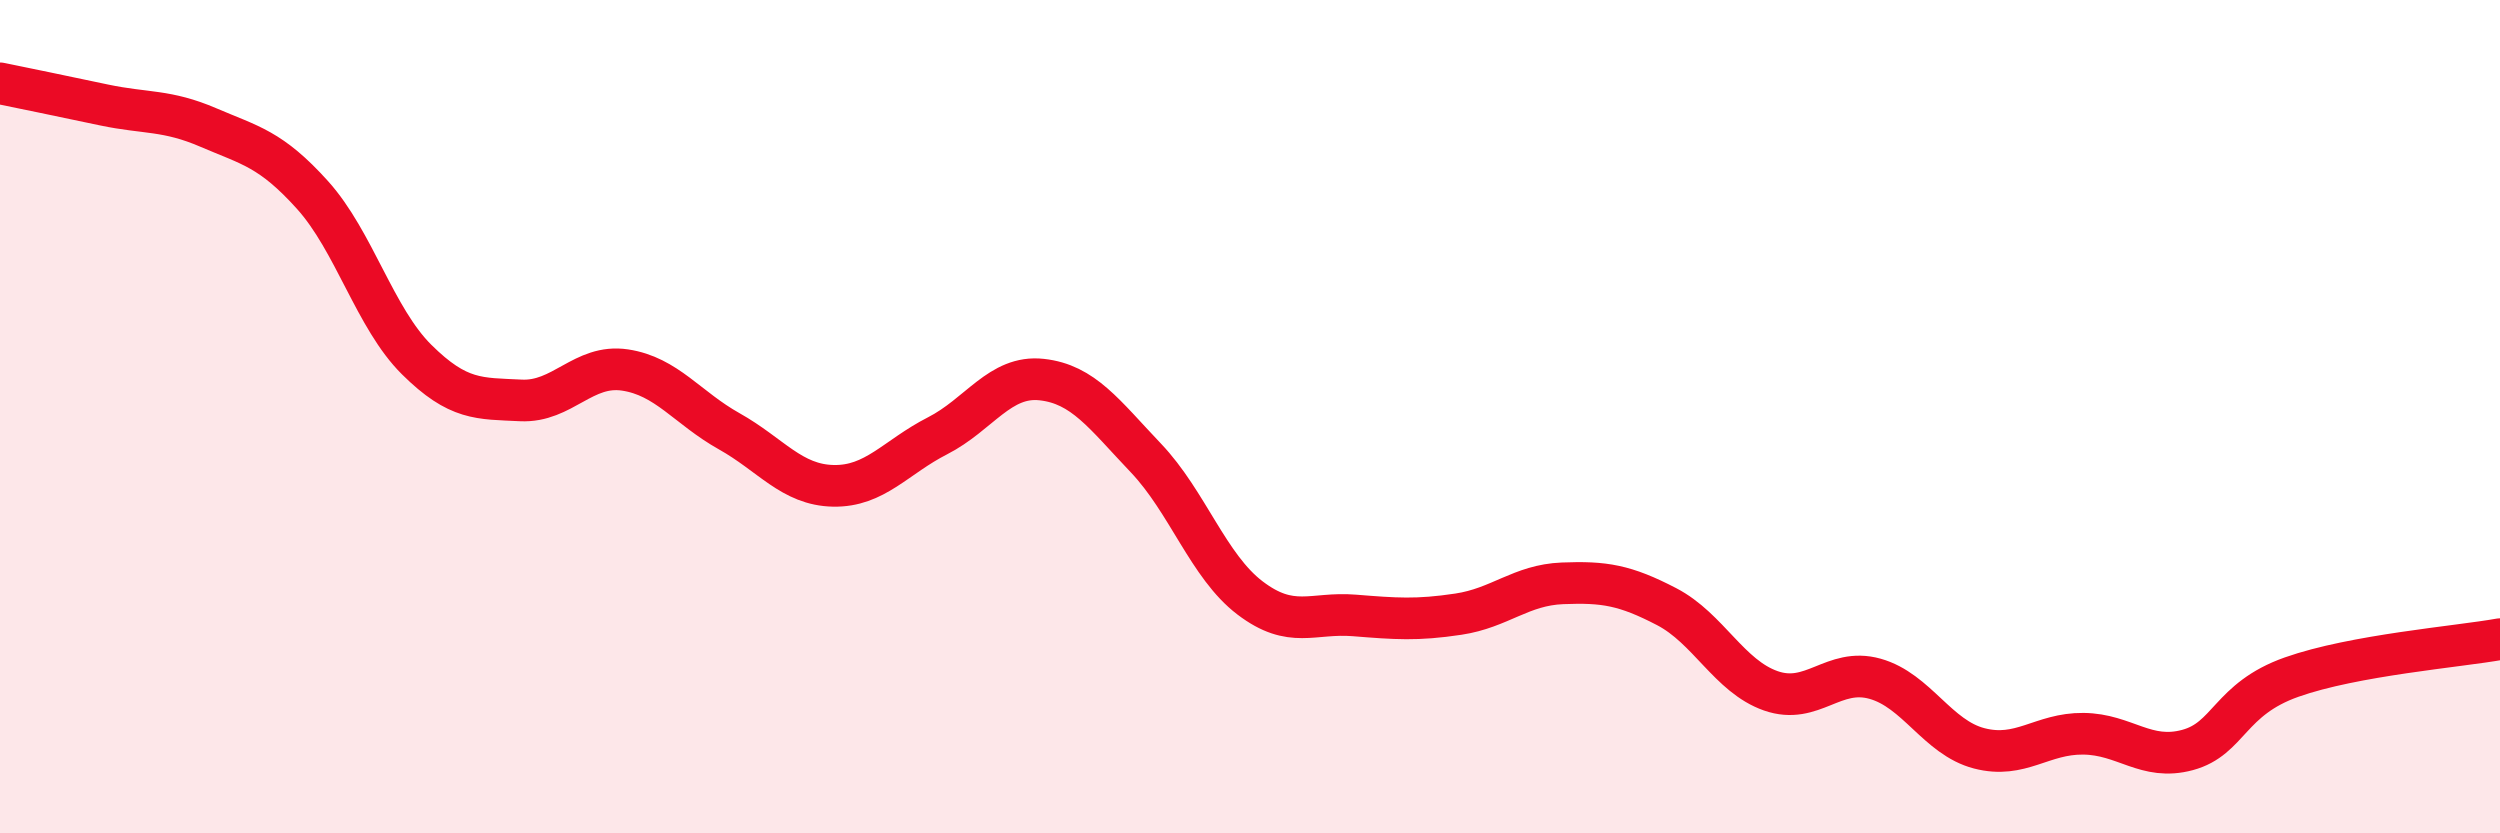 
    <svg width="60" height="20" viewBox="0 0 60 20" xmlns="http://www.w3.org/2000/svg">
      <path
        d="M 0,2 C 0.5,2.1 1.5,2.31 2.5,2.52 C 3.5,2.73 4,2.63 5,3.06 C 6,3.49 6.5,3.57 7.5,4.68 C 8.5,5.79 9,7.64 10,8.63 C 11,9.62 11.5,9.56 12.5,9.61 C 13.5,9.66 14,8.73 15,8.88 C 16,9.03 16.5,9.79 17.5,10.35 C 18.5,10.91 19,11.64 20,11.66 C 21,11.68 21.5,10.97 22.5,10.46 C 23.5,9.95 24,9 25,9.11 C 26,9.22 26.5,9.94 27.5,10.99 C 28.5,12.04 29,13.59 30,14.35 C 31,15.11 31.5,14.69 32.5,14.77 C 33.5,14.85 34,14.89 35,14.74 C 36,14.59 36.5,14.04 37.5,14 C 38.5,13.96 39,14.04 40,14.56 C 41,15.08 41.5,16.23 42.5,16.58 C 43.5,16.93 44,16.01 45,16.29 C 46,16.57 46.5,17.7 47.5,17.96 C 48.5,18.22 49,17.6 50,17.61 C 51,17.62 51.5,18.27 52.5,18 C 53.5,17.73 53.5,16.78 55,16.25 C 56.5,15.72 59,15.52 60,15.34L60 20L0 20Z"
        fill="#EB0A25"
        opacity="0.1"
        stroke-linecap="round"
        stroke-linejoin="round"
      />
      <path
        d="M 0,2 C 0.5,2.1 1.5,2.31 2.5,2.52 C 3.5,2.73 4,2.63 5,3.06 C 6,3.49 6.5,3.57 7.5,4.68 C 8.5,5.79 9,7.64 10,8.63 C 11,9.62 11.5,9.56 12.5,9.61 C 13.5,9.66 14,8.73 15,8.88 C 16,9.03 16.5,9.79 17.5,10.35 C 18.5,10.91 19,11.64 20,11.66 C 21,11.68 21.5,10.97 22.5,10.46 C 23.5,9.95 24,9 25,9.11 C 26,9.22 26.5,9.94 27.5,10.99 C 28.5,12.04 29,13.59 30,14.35 C 31,15.11 31.5,14.69 32.5,14.77 C 33.5,14.85 34,14.89 35,14.74 C 36,14.59 36.5,14.04 37.5,14 C 38.5,13.96 39,14.04 40,14.56 C 41,15.08 41.5,16.23 42.5,16.58 C 43.5,16.93 44,16.01 45,16.29 C 46,16.57 46.5,17.7 47.5,17.96 C 48.5,18.22 49,17.6 50,17.61 C 51,17.62 51.5,18.27 52.5,18 C 53.5,17.73 53.5,16.78 55,16.25 C 56.5,15.72 59,15.52 60,15.34"
        stroke="#EB0A25"
        stroke-width="1"
        fill="none"
        stroke-linecap="round"
        stroke-linejoin="round"
      />
    </svg>
  